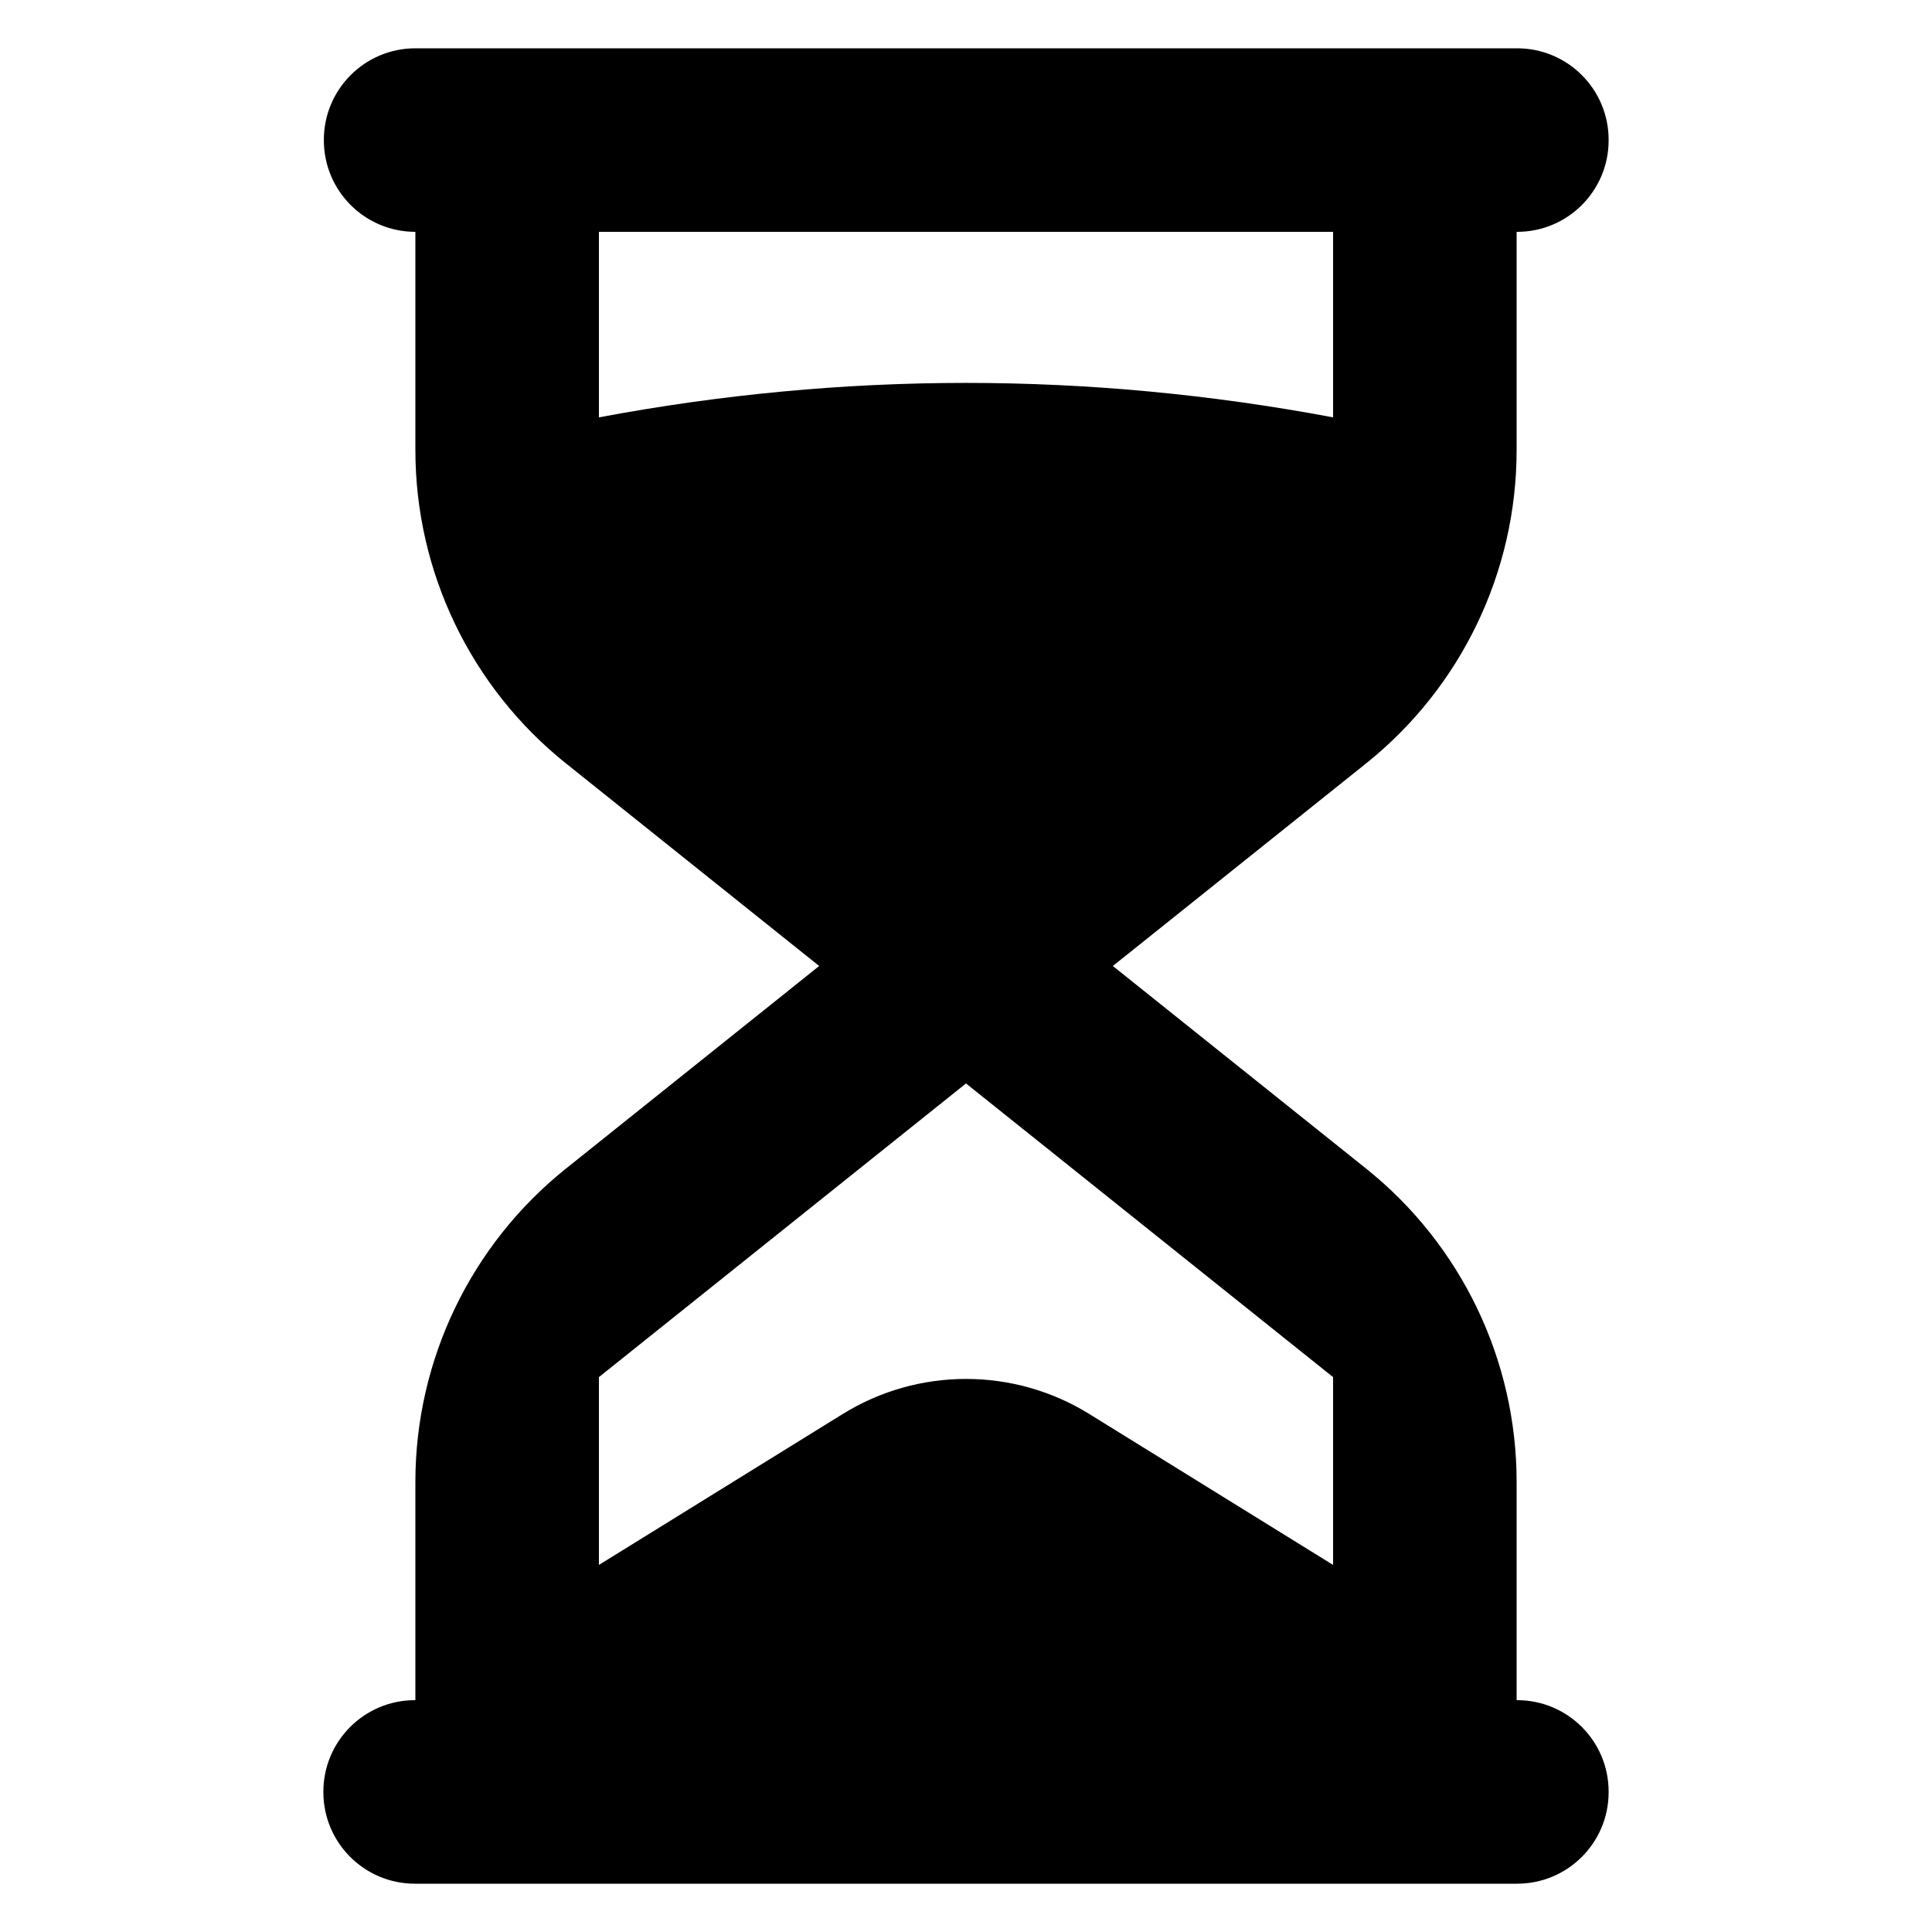 <svg width="40" height="40" viewBox="0 0 40 40" fill="none" xmlns="http://www.w3.org/2000/svg">
<path d="M31.4 4.8H31.41C32.457 4.8 33.305 3.952 33.305 2.905V2.895C33.305 1.848 32.457 1 31.41 1H31.4H8.6C7.554 1 6.705 1.848 6.705 2.895V2.905C6.705 3.952 7.554 4.8 8.6 4.8L8.6 9.319C8.6 11.843 9.748 14.23 11.719 15.807L16.96 20L11.719 24.193C9.748 25.77 8.6 28.157 8.6 30.681V35.2H8.59C7.544 35.2 6.695 36.048 6.695 37.095V37.105C6.695 38.152 7.544 39 8.59 39H8.6H31.4H31.41C32.457 39 33.305 38.152 33.305 37.105V37.095C33.305 36.048 32.457 35.2 31.41 35.2H31.4V30.681C31.4 28.157 30.253 25.77 28.282 24.193L23.04 20L28.282 15.807C30.253 14.23 31.4 11.843 31.4 9.319V4.8ZM27.6 28.512V32.4L22.554 29.276C20.989 28.307 19.012 28.307 17.447 29.276L12.4 32.4V28.512L20 22.432L27.6 28.512ZM27.6 8.641C22.534 7.69 17.467 7.69 12.4 8.641V4.8H27.6V8.641Z" fill="black"/>
</svg>
